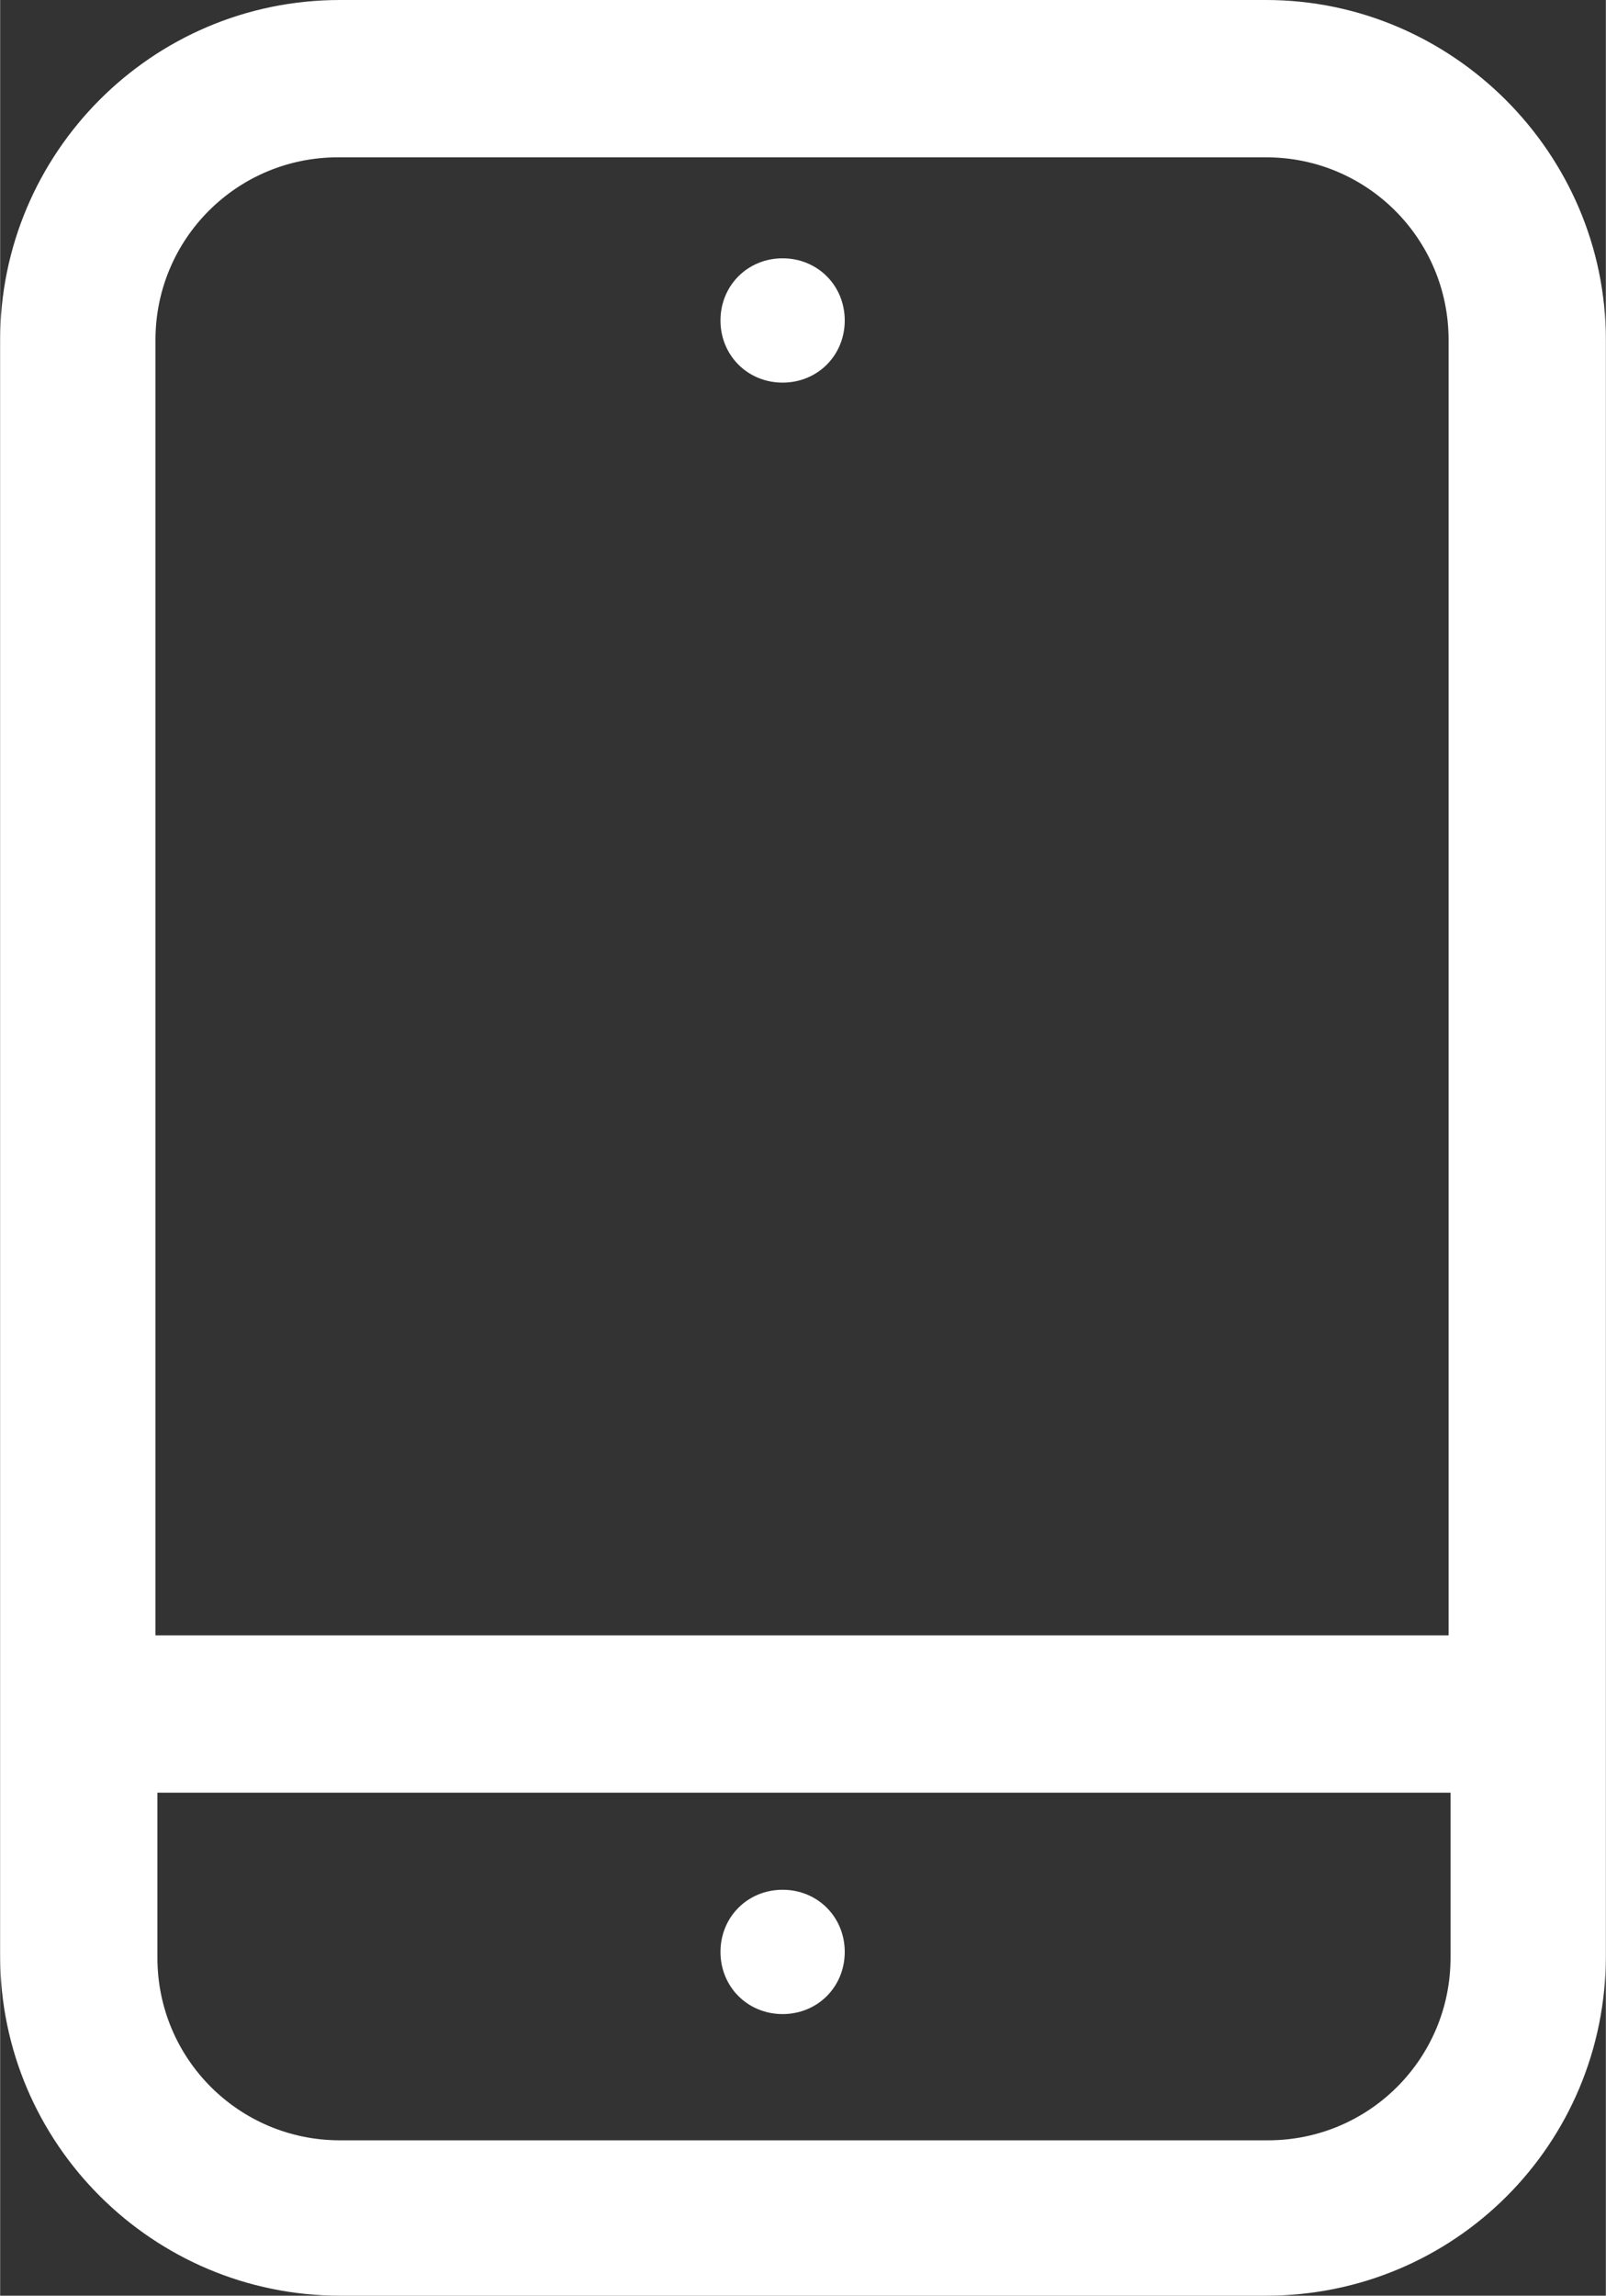 <?xml version="1.0" encoding="UTF-8"?> <!-- Creator: CorelDRAW 2020 (64-Bit) --> <svg xmlns="http://www.w3.org/2000/svg" xmlns:xlink="http://www.w3.org/1999/xlink" xmlns:xodm="http://www.corel.com/coreldraw/odm/2003" xml:space="preserve" width="9.48mm" height="13.547mm" style="shape-rendering:geometricPrecision; text-rendering:geometricPrecision; image-rendering:optimizeQuality; fill-rule:evenodd; clip-rule:evenodd" viewBox="0 0 8.27 11.82"><rect x="0" y="0" width="8.27" height="11.82" fill="#333333" stroke="none"/> <defs> <style type="text/css"> <![CDATA[ .fil0 {fill:white;fill-rule:nonzero} ]]> </style> </defs> <g id="Слой_x0020_1">  <path class="fil0" d="M6.52 11.02l-4.77 0c-0.52,0 -0.94,-0.42 -0.94,-0.94l0 -0.85 6.66 0 0 0.85c0,0.52 -0.42,0.94 -0.94,0.94zm-4.77 -10.21l4.77 0c0.52,0 0.94,0.42 0.94,0.94l0 6.67 -6.66 0 0 -6.67c0,-0.52 0.42,-0.94 0.94,-0.94zm4.77 -0.81l-4.77 0c-0.97,0 -1.75,0.79 -1.75,1.75l0 8.32c0,0.97 0.79,1.75 1.75,1.75l4.77 0c0.97,0 1.75,-0.78 1.75,-1.75l0 -8.32c0,-0.96 -0.79,-1.75 -1.75,-1.75z"></path> <path class="fil0" d="M4.03 1.97c0.18,0 0.32,-0.14 0.32,-0.32 0,-0.18 -0.14,-0.32 -0.32,-0.32 -0.18,0 -0.32,0.14 -0.32,0.32 0,0.18 0.14,0.32 0.32,0.32z"></path> <path class="fil0" d="M4.03 9.73c-0.18,0 -0.32,0.14 -0.32,0.32 0,0.18 0.14,0.32 0.32,0.32 0.18,0 0.32,-0.14 0.32,-0.32 0,-0.18 -0.14,-0.32 -0.32,-0.32z"></path> </g> </svg> 